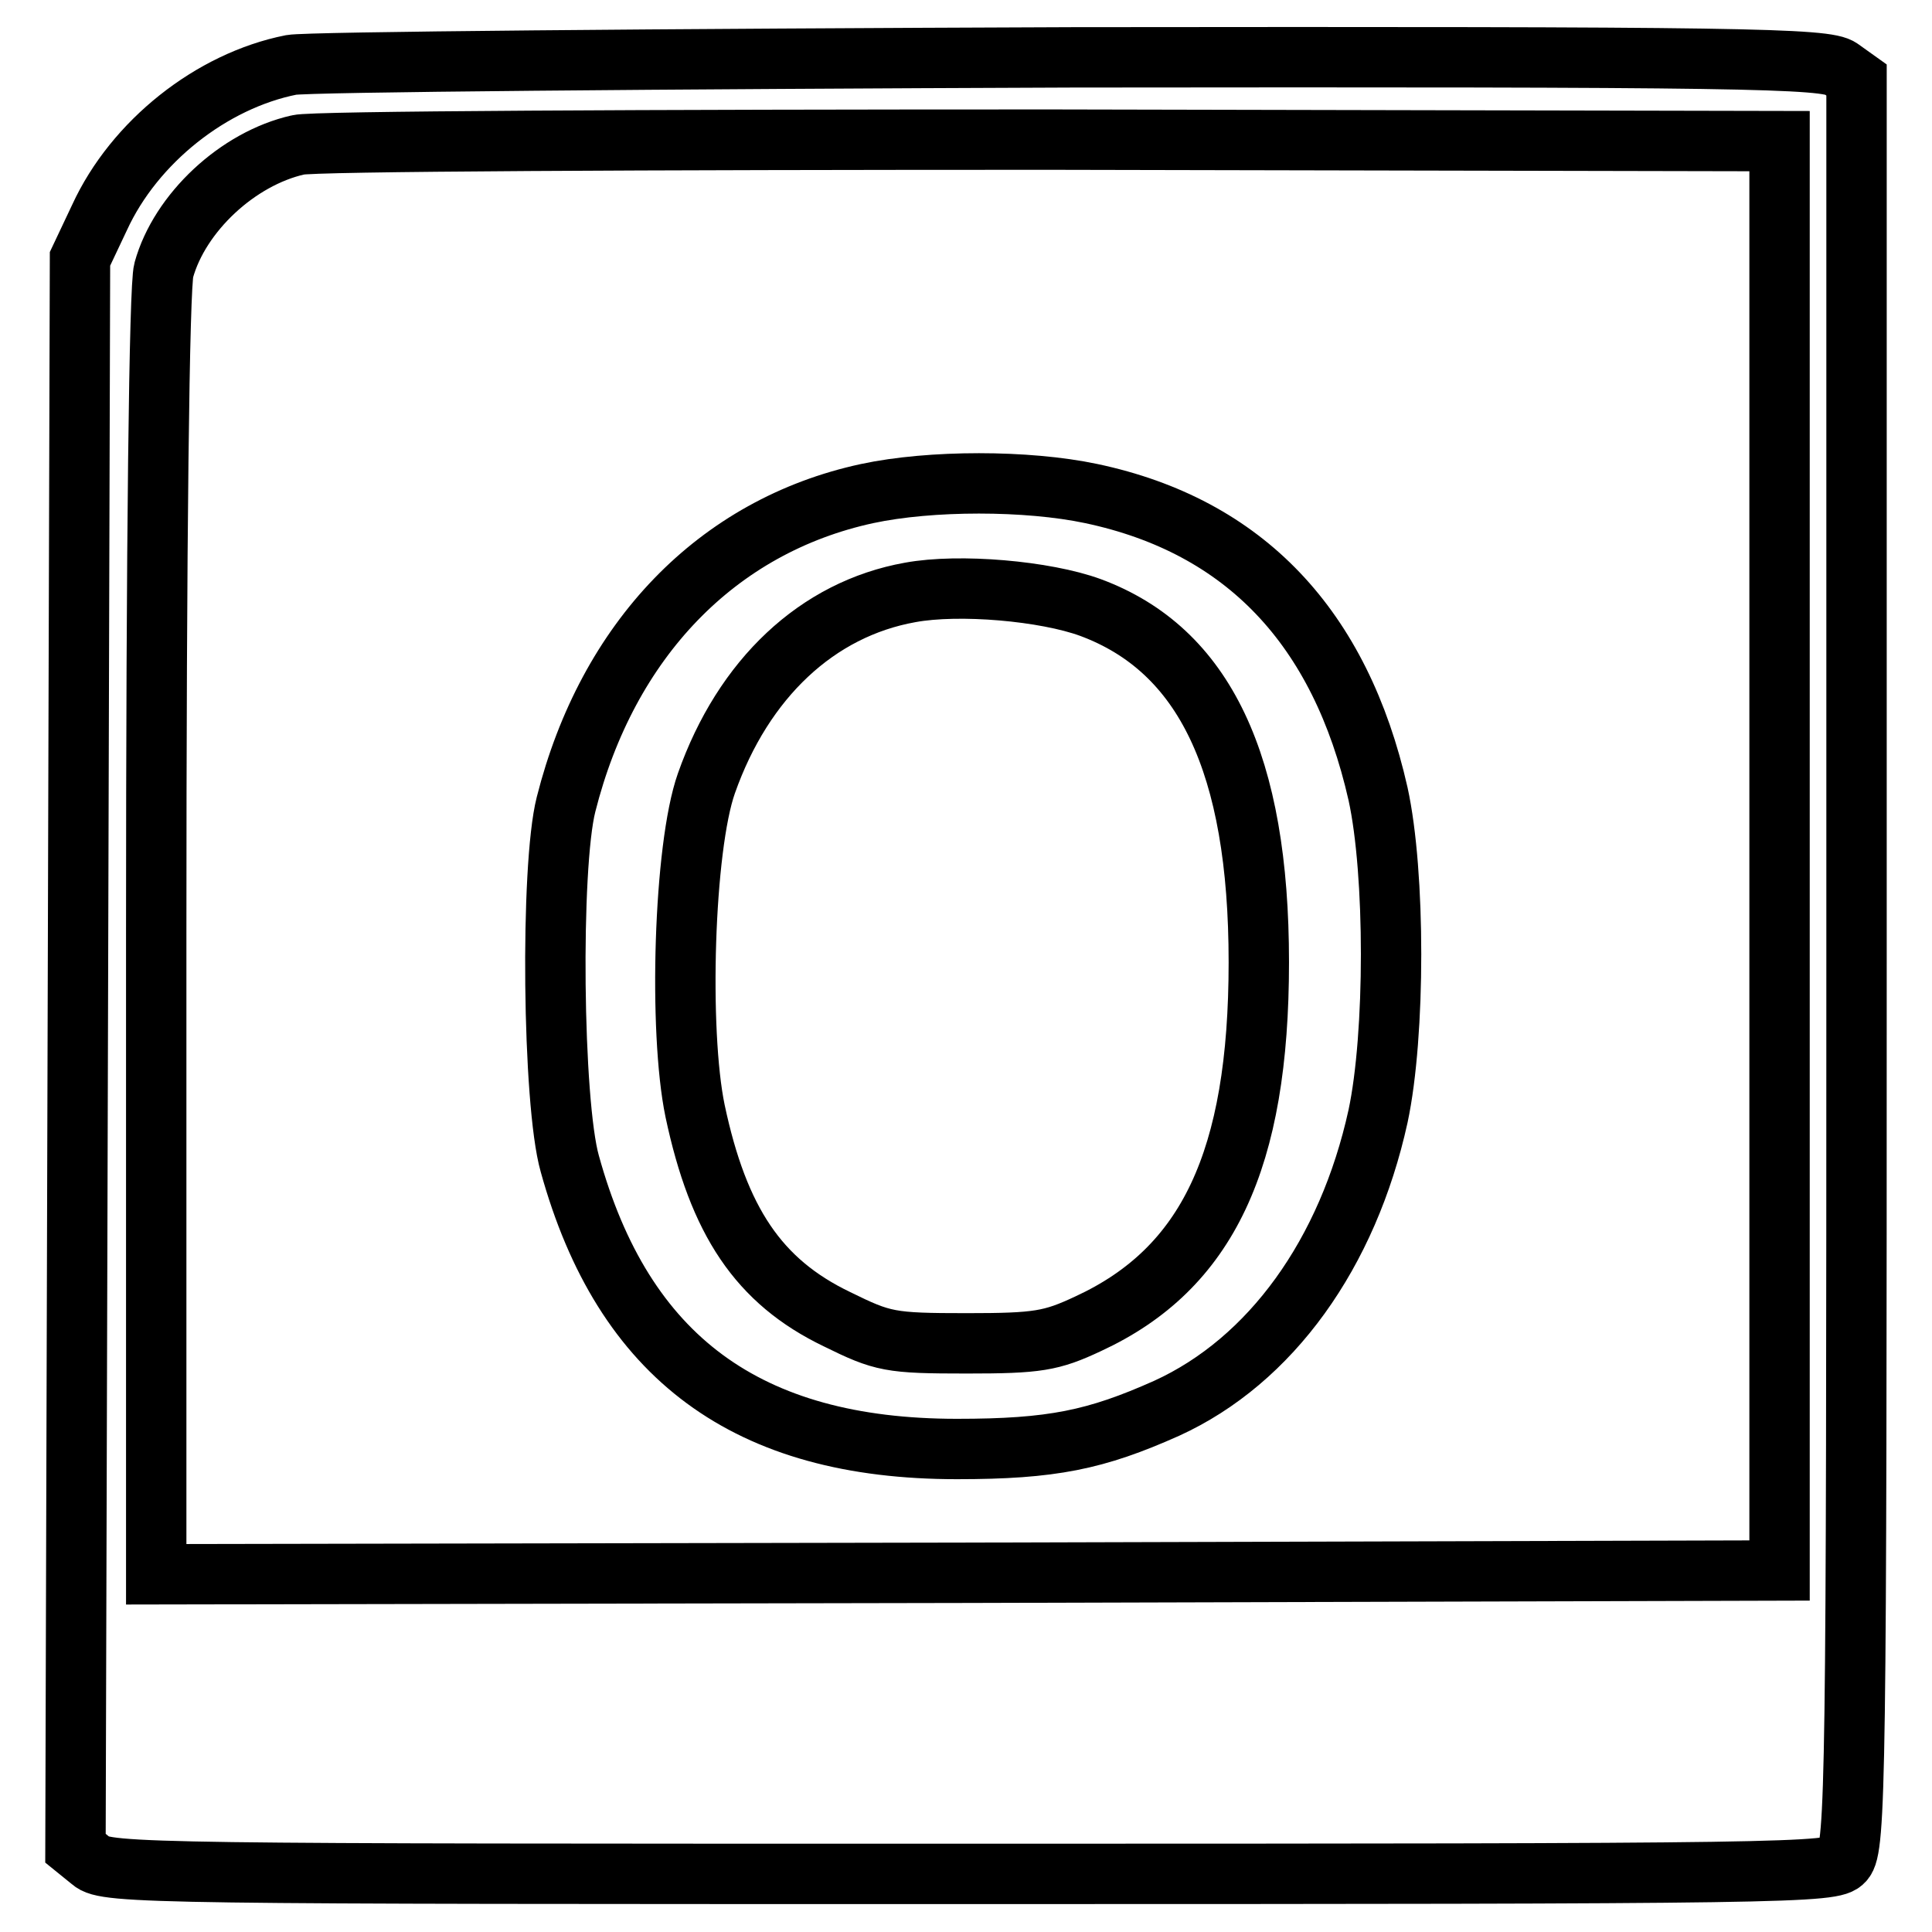 <?xml version="1.0" encoding="utf-8"?>
<!-- Svg Vector Icons : http://www.onlinewebfonts.com/icon -->
<!DOCTYPE svg PUBLIC "-//W3C//DTD SVG 1.1//EN" "http://www.w3.org/Graphics/SVG/1.1/DTD/svg11.dtd">
<svg version="1.1" xmlns="http://www.w3.org/2000/svg" xmlns:xlink="http://www.w3.org/1999/xlink" x="0px" y="0px" viewBox="0 0 256 256" enable-background="new 0 0 256 256" xml:space="preserve">
<g> <g> <path stroke-width="8" fill-opacity="0" stroke="#000000"  d="M38.6,8.6c-10.6,2.1-20.8,10.2-25.4,20.2l-2.6,5.5l-0.3,105.3L10,244.9l2.1,1.7c1.9,1.7,8.9,1.7,116.4,1.7  c109.4,0,114.4-0.1,115.8-1.7c1.6-1.7,1.7-11.3,1.7-118.9V10.6l-2.1-1.5c-1.9-1.4-13.1-1.6-101.7-1.5C87.4,7.8,40.9,8.2,38.6,8.6z  M235.8,113.4v94.7l-107.5,0.3l-107.6,0.2v-84.8c0-52.2,0.4-85.9,1-88c2.1-7.6,9.8-14.8,17.8-16.6c1.7-0.5,46.6-0.7,99.7-0.7  l96.6,0.2V113.4z"/> <path stroke-width="8" fill-opacity="0" stroke="#000000"  d="M114.9,65.4C95,69.7,80.5,84.8,75,106.6c-2.1,8.3-1.8,39.5,0.5,47.6C82.6,179.9,99,192,126.8,192  c12.6,0,18.4-1.2,27.8-5.4c13.8-6.3,24-20.5,28-38.7c2.3-10.8,2.3-32.2,0-42.7c-5-22.1-17.7-35.5-38-39.8  C136.1,63.6,123.3,63.6,114.9,65.4z M144.5,80.5c15.1,5.6,22.3,20.7,22.3,47c0,26.2-6.8,40.6-22.6,47.9c-4.9,2.3-6.7,2.6-16.1,2.6  c-10.2,0-11.1-0.2-17.2-3.2c-10.4-5-15.7-13-18.8-27.6c-2.2-10.6-1.5-34.9,1.5-43.4c4.9-13.9,14.7-23.1,27-25.3  C127.1,77.3,138.5,78.3,144.5,80.5z"/> </g></g>
</svg>